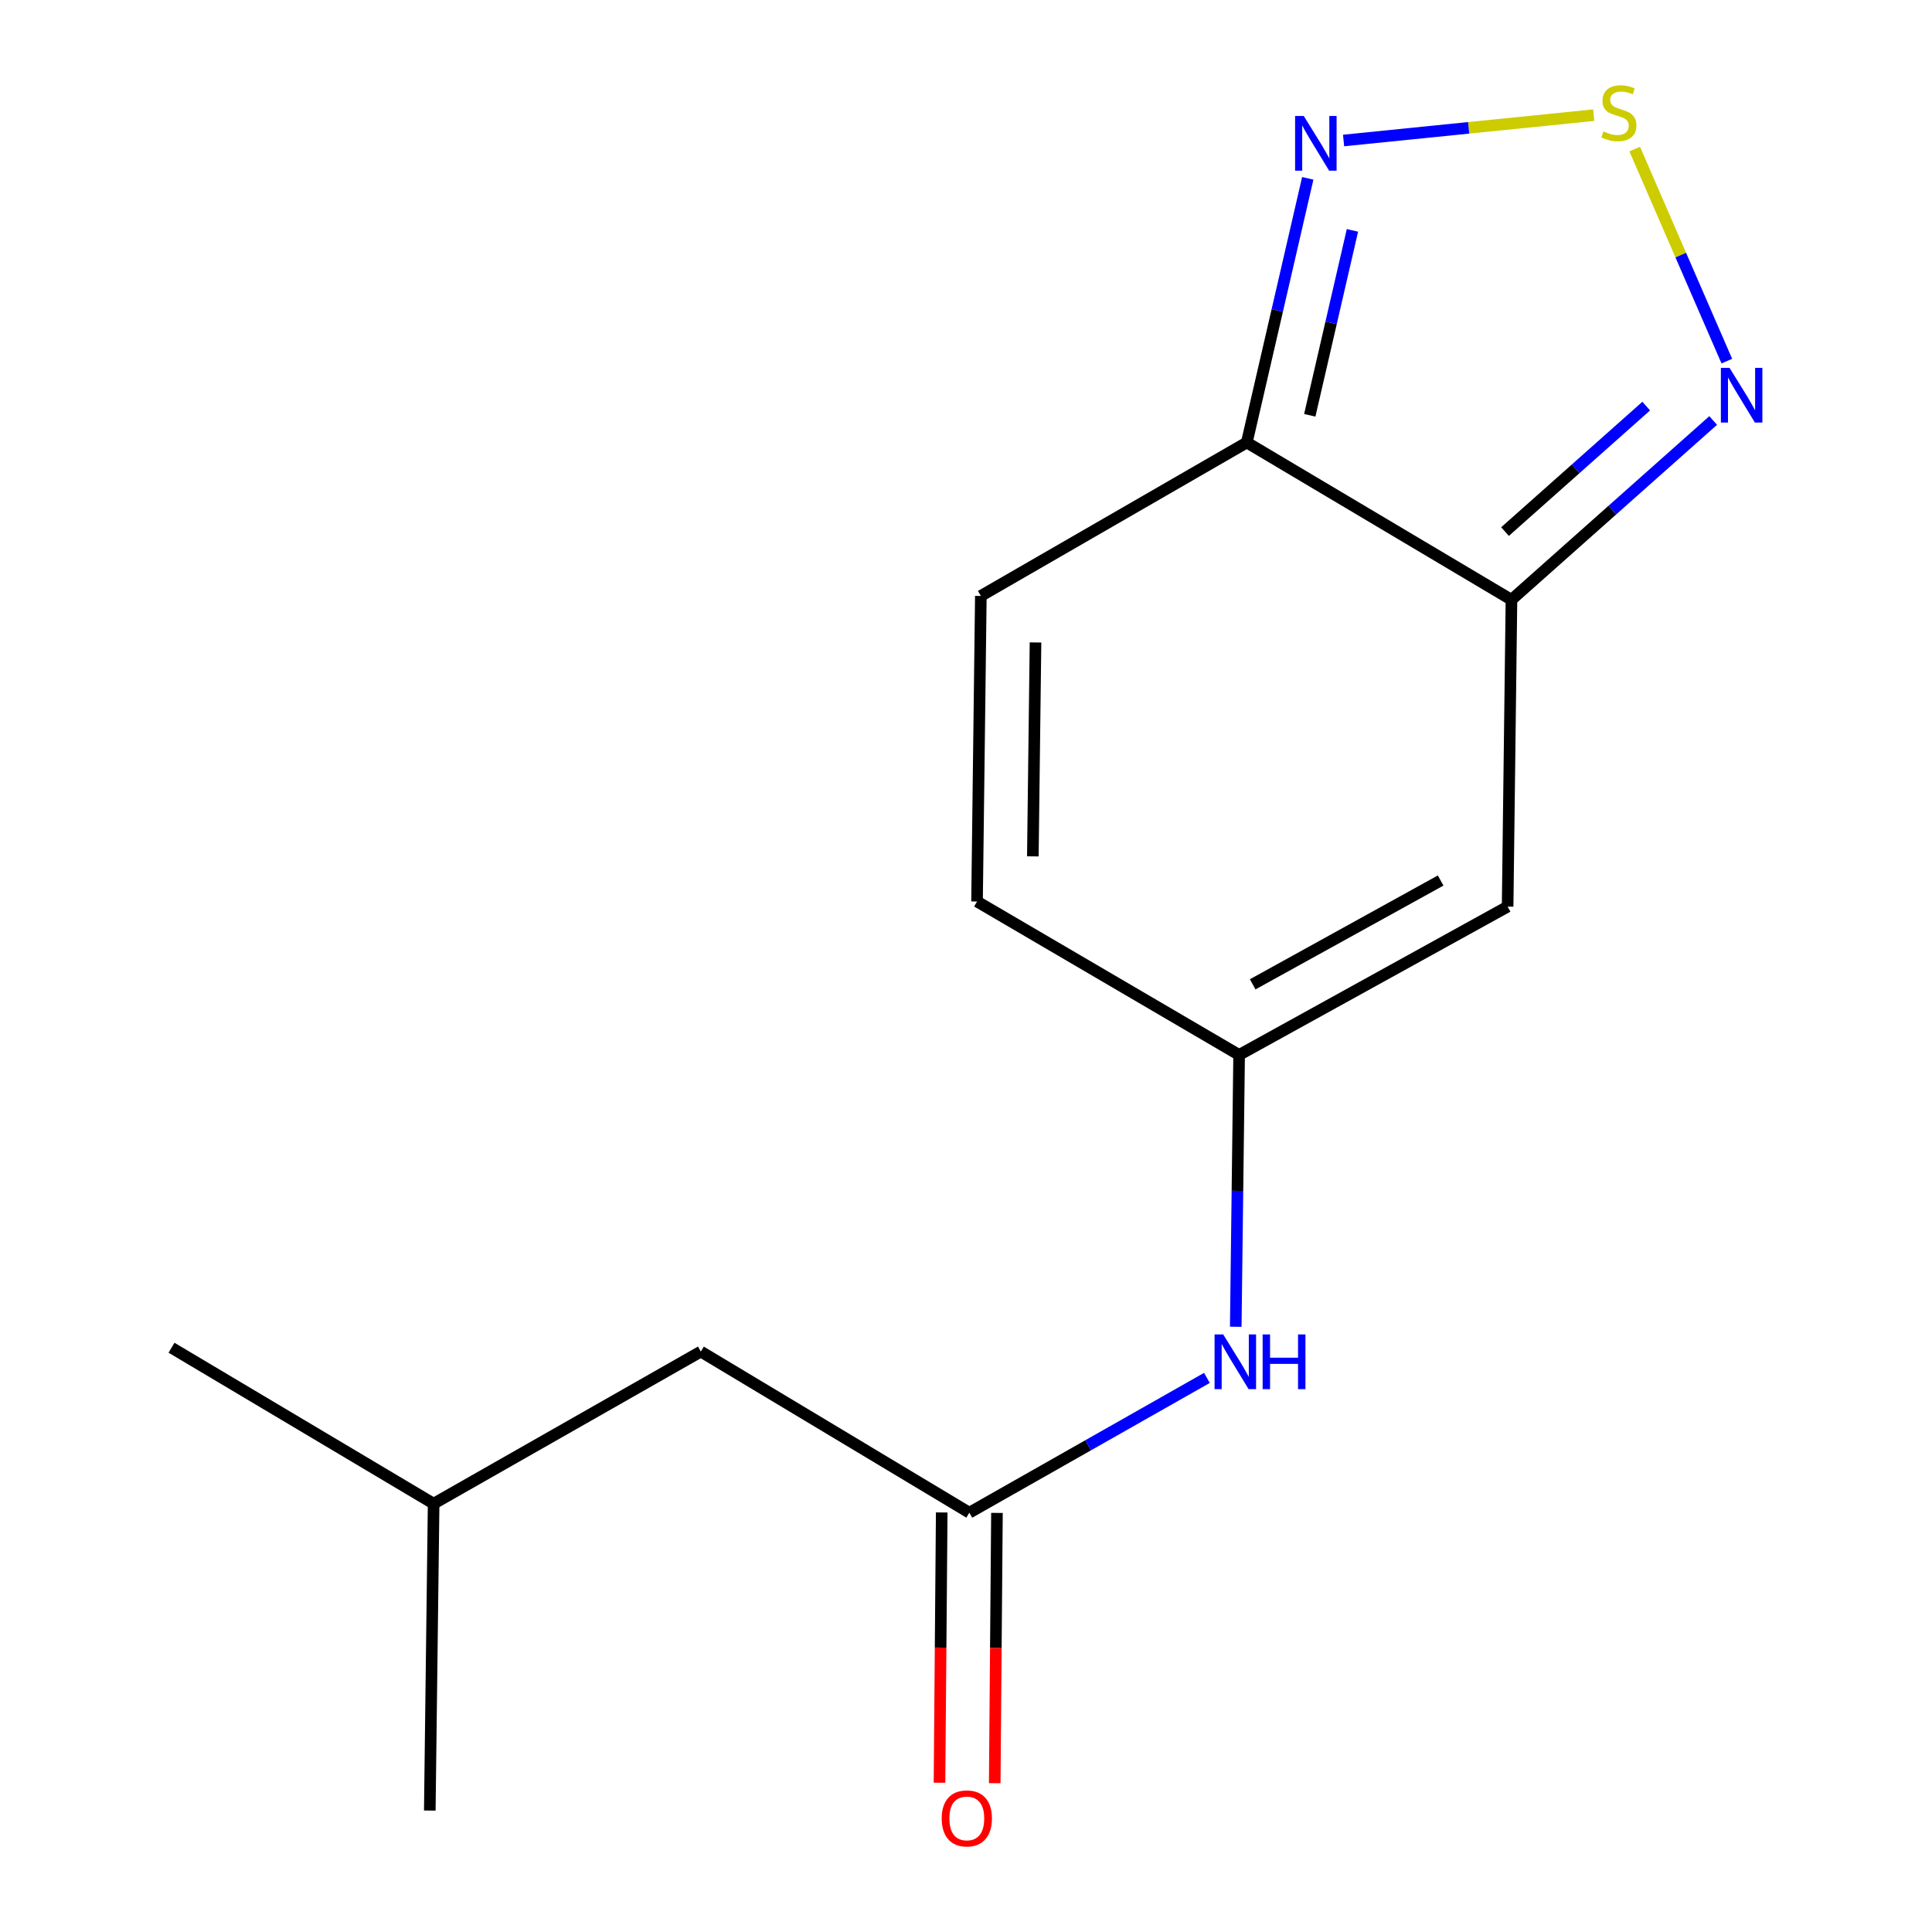 <?xml version='1.0' encoding='iso-8859-1'?>
<svg version='1.1' baseProfile='full'
              xmlns='http://www.w3.org/2000/svg'
                      xmlns:rdkit='http://www.rdkit.org/xml'
                      xmlns:xlink='http://www.w3.org/1999/xlink'
                  xml:space='preserve'
width='1000px' height='1000px' viewBox='0 0 1000 1000'>
<!-- END OF HEADER -->
<rect style='opacity:1.0;fill:#FFFFFF;stroke:none' width='1000' height='1000' x='0' y='0'> </rect>
<path class='bond-1' d='M 782.329,310.444 L 645.339,229.035' style='fill:none;fill-rule:evenodd;stroke:#000000;stroke-width:6px;stroke-linecap:butt;stroke-linejoin:miter;stroke-opacity:1' />
<path class='bond-2' d='M 782.329,310.444 L 780.343,469.274' style='fill:none;fill-rule:evenodd;stroke:#000000;stroke-width:6px;stroke-linecap:butt;stroke-linejoin:miter;stroke-opacity:1' />
<path class='bond-3' d='M 782.329,310.444 L 834.534,264.044' style='fill:none;fill-rule:evenodd;stroke:#000000;stroke-width:6px;stroke-linecap:butt;stroke-linejoin:miter;stroke-opacity:1' />
<path class='bond-3' d='M 834.534,264.044 L 886.739,217.644' style='fill:none;fill-rule:evenodd;stroke:#0000FF;stroke-width:6px;stroke-linecap:butt;stroke-linejoin:miter;stroke-opacity:1' />
<path class='bond-3' d='M 778.995,275.152 L 815.539,242.673' style='fill:none;fill-rule:evenodd;stroke:#000000;stroke-width:6px;stroke-linecap:butt;stroke-linejoin:miter;stroke-opacity:1' />
<path class='bond-3' d='M 815.539,242.673 L 852.083,210.193' style='fill:none;fill-rule:evenodd;stroke:#0000FF;stroke-width:6px;stroke-linecap:butt;stroke-linejoin:miter;stroke-opacity:1' />
<path class='bond-0' d='M 846.121,77.157 L 869.962,132.041' style='fill:none;fill-rule:evenodd;stroke:#CCCC00;stroke-width:6px;stroke-linecap:butt;stroke-linejoin:miter;stroke-opacity:1' />
<path class='bond-0' d='M 869.962,132.041 L 893.804,186.924' style='fill:none;fill-rule:evenodd;stroke:#0000FF;stroke-width:6px;stroke-linecap:butt;stroke-linejoin:miter;stroke-opacity:1' />
<path class='bond-15' d='M 824.904,59.609 L 760.169,66.165' style='fill:none;fill-rule:evenodd;stroke:#CCCC00;stroke-width:6px;stroke-linecap:butt;stroke-linejoin:miter;stroke-opacity:1' />
<path class='bond-15' d='M 760.169,66.165 L 695.434,72.722' style='fill:none;fill-rule:evenodd;stroke:#0000FF;stroke-width:6px;stroke-linecap:butt;stroke-linejoin:miter;stroke-opacity:1' />
<path class='bond-4' d='M 645.339,229.035 L 661.117,160.672' style='fill:none;fill-rule:evenodd;stroke:#000000;stroke-width:6px;stroke-linecap:butt;stroke-linejoin:miter;stroke-opacity:1' />
<path class='bond-4' d='M 661.117,160.672 L 676.895,92.308' style='fill:none;fill-rule:evenodd;stroke:#0000FF;stroke-width:6px;stroke-linecap:butt;stroke-linejoin:miter;stroke-opacity:1' />
<path class='bond-4' d='M 677.933,214.956 L 688.977,167.101' style='fill:none;fill-rule:evenodd;stroke:#000000;stroke-width:6px;stroke-linecap:butt;stroke-linejoin:miter;stroke-opacity:1' />
<path class='bond-4' d='M 688.977,167.101 L 700.022,119.247' style='fill:none;fill-rule:evenodd;stroke:#0000FF;stroke-width:6px;stroke-linecap:butt;stroke-linejoin:miter;stroke-opacity:1' />
<path class='bond-6' d='M 645.339,229.035 L 507.683,308.458' style='fill:none;fill-rule:evenodd;stroke:#000000;stroke-width:6px;stroke-linecap:butt;stroke-linejoin:miter;stroke-opacity:1' />
<path class='bond-5' d='M 780.343,469.274 L 641.368,546.029' style='fill:none;fill-rule:evenodd;stroke:#000000;stroke-width:6px;stroke-linecap:butt;stroke-linejoin:miter;stroke-opacity:1' />
<path class='bond-5' d='M 745.674,455.758 L 648.391,509.487' style='fill:none;fill-rule:evenodd;stroke:#000000;stroke-width:6px;stroke-linecap:butt;stroke-linejoin:miter;stroke-opacity:1' />
<path class='bond-8' d='M 641.368,546.029 L 505.713,466.621' style='fill:none;fill-rule:evenodd;stroke:#000000;stroke-width:6px;stroke-linecap:butt;stroke-linejoin:miter;stroke-opacity:1' />
<path class='bond-9' d='M 641.368,546.029 L 640.496,616.378' style='fill:none;fill-rule:evenodd;stroke:#000000;stroke-width:6px;stroke-linecap:butt;stroke-linejoin:miter;stroke-opacity:1' />
<path class='bond-9' d='M 640.496,616.378 L 639.623,686.728' style='fill:none;fill-rule:evenodd;stroke:#0000FF;stroke-width:6px;stroke-linecap:butt;stroke-linejoin:miter;stroke-opacity:1' />
<path class='bond-16' d='M 507.683,308.458 L 505.713,466.621' style='fill:none;fill-rule:evenodd;stroke:#000000;stroke-width:6px;stroke-linecap:butt;stroke-linejoin:miter;stroke-opacity:1' />
<path class='bond-16' d='M 535.978,332.538 L 534.599,443.253' style='fill:none;fill-rule:evenodd;stroke:#000000;stroke-width:6px;stroke-linecap:butt;stroke-linejoin:miter;stroke-opacity:1' />
<path class='bond-7' d='M 501.726,782.964 L 563.214,748.081' style='fill:none;fill-rule:evenodd;stroke:#000000;stroke-width:6px;stroke-linecap:butt;stroke-linejoin:miter;stroke-opacity:1' />
<path class='bond-7' d='M 563.214,748.081 L 624.701,713.197' style='fill:none;fill-rule:evenodd;stroke:#0000FF;stroke-width:6px;stroke-linecap:butt;stroke-linejoin:miter;stroke-opacity:1' />
<path class='bond-10' d='M 487.431,782.846 L 486.855,852.791' style='fill:none;fill-rule:evenodd;stroke:#000000;stroke-width:6px;stroke-linecap:butt;stroke-linejoin:miter;stroke-opacity:1' />
<path class='bond-10' d='M 486.855,852.791 L 486.279,922.736' style='fill:none;fill-rule:evenodd;stroke:#FF0000;stroke-width:6px;stroke-linecap:butt;stroke-linejoin:miter;stroke-opacity:1' />
<path class='bond-10' d='M 516.022,783.082 L 515.446,853.026' style='fill:none;fill-rule:evenodd;stroke:#000000;stroke-width:6px;stroke-linecap:butt;stroke-linejoin:miter;stroke-opacity:1' />
<path class='bond-10' d='M 515.446,853.026 L 514.87,922.971' style='fill:none;fill-rule:evenodd;stroke:#FF0000;stroke-width:6px;stroke-linecap:butt;stroke-linejoin:miter;stroke-opacity:1' />
<path class='bond-11' d='M 501.726,782.964 L 362.752,699.57' style='fill:none;fill-rule:evenodd;stroke:#000000;stroke-width:6px;stroke-linecap:butt;stroke-linejoin:miter;stroke-opacity:1' />
<path class='bond-12' d='M 362.752,699.57 L 224.444,778.31' style='fill:none;fill-rule:evenodd;stroke:#000000;stroke-width:6px;stroke-linecap:butt;stroke-linejoin:miter;stroke-opacity:1' />
<path class='bond-13' d='M 224.444,778.31 L 88.773,697.584' style='fill:none;fill-rule:evenodd;stroke:#000000;stroke-width:6px;stroke-linecap:butt;stroke-linejoin:miter;stroke-opacity:1' />
<path class='bond-14' d='M 224.444,778.31 L 222.458,937.141' style='fill:none;fill-rule:evenodd;stroke:#000000;stroke-width:6px;stroke-linecap:butt;stroke-linejoin:miter;stroke-opacity:1' />
<path  class='atom-1' d='M 829.925 68.011
Q 830.245 68.131, 831.565 68.691
Q 832.885 69.251, 834.325 69.611
Q 835.805 69.931, 837.245 69.931
Q 839.925 69.931, 841.485 68.651
Q 843.045 67.331, 843.045 65.051
Q 843.045 63.491, 842.245 62.531
Q 841.485 61.571, 840.285 61.051
Q 839.085 60.531, 837.085 59.931
Q 834.565 59.171, 833.045 58.451
Q 831.565 57.731, 830.485 56.211
Q 829.445 54.691, 829.445 52.131
Q 829.445 48.571, 831.845 46.371
Q 834.285 44.171, 839.085 44.171
Q 842.365 44.171, 846.085 45.731
L 845.165 48.811
Q 841.765 47.411, 839.205 47.411
Q 836.445 47.411, 834.925 48.571
Q 833.405 49.691, 833.445 51.651
Q 833.445 53.171, 834.205 54.091
Q 835.005 55.011, 836.125 55.531
Q 837.285 56.051, 839.205 56.651
Q 841.765 57.451, 843.285 58.251
Q 844.805 59.051, 845.885 60.691
Q 847.005 62.291, 847.005 65.051
Q 847.005 68.971, 844.365 71.091
Q 841.765 73.171, 837.405 73.171
Q 834.885 73.171, 832.965 72.611
Q 831.085 72.091, 828.845 71.171
L 829.925 68.011
' fill='#CCCC00'/>
<path  class='atom-4' d='M 895.203 190.396
L 904.483 205.396
Q 905.403 206.876, 906.883 209.556
Q 908.363 212.236, 908.443 212.396
L 908.443 190.396
L 912.203 190.396
L 912.203 218.716
L 908.323 218.716
L 898.363 202.316
Q 897.203 200.396, 895.963 198.196
Q 894.763 195.996, 894.403 195.316
L 894.403 218.716
L 890.723 218.716
L 890.723 190.396
L 895.203 190.396
' fill='#0000FF'/>
<path  class='atom-5' d='M 674.82 60.015
L 684.1 75.015
Q 685.02 76.495, 686.5 79.175
Q 687.98 81.855, 688.06 82.015
L 688.06 60.015
L 691.82 60.015
L 691.82 88.335
L 687.94 88.335
L 677.98 71.935
Q 676.82 70.015, 675.58 67.815
Q 674.38 65.615, 674.02 64.935
L 674.02 88.335
L 670.34 88.335
L 670.34 60.015
L 674.82 60.015
' fill='#0000FF'/>
<path  class='atom-10' d='M 633.139 690.699
L 642.419 705.699
Q 643.339 707.179, 644.819 709.859
Q 646.299 712.539, 646.379 712.699
L 646.379 690.699
L 650.139 690.699
L 650.139 719.019
L 646.259 719.019
L 636.299 702.619
Q 635.139 700.699, 633.899 698.499
Q 632.699 696.299, 632.339 695.619
L 632.339 719.019
L 628.659 719.019
L 628.659 690.699
L 633.139 690.699
' fill='#0000FF'/>
<path  class='atom-10' d='M 653.539 690.699
L 657.379 690.699
L 657.379 702.739
L 671.859 702.739
L 671.859 690.699
L 675.699 690.699
L 675.699 719.019
L 671.859 719.019
L 671.859 705.939
L 657.379 705.939
L 657.379 719.019
L 653.539 719.019
L 653.539 690.699
' fill='#0000FF'/>
<path  class='atom-11' d='M 487.424 941.208
Q 487.424 934.408, 490.784 930.608
Q 494.144 926.808, 500.424 926.808
Q 506.704 926.808, 510.064 930.608
Q 513.424 934.408, 513.424 941.208
Q 513.424 948.088, 510.024 952.008
Q 506.624 955.888, 500.424 955.888
Q 494.184 955.888, 490.784 952.008
Q 487.424 948.128, 487.424 941.208
M 500.424 952.688
Q 504.744 952.688, 507.064 949.808
Q 509.424 946.888, 509.424 941.208
Q 509.424 935.648, 507.064 932.848
Q 504.744 930.008, 500.424 930.008
Q 496.104 930.008, 493.744 932.808
Q 491.424 935.608, 491.424 941.208
Q 491.424 946.928, 493.744 949.808
Q 496.104 952.688, 500.424 952.688
' fill='#FF0000'/>
</svg>
